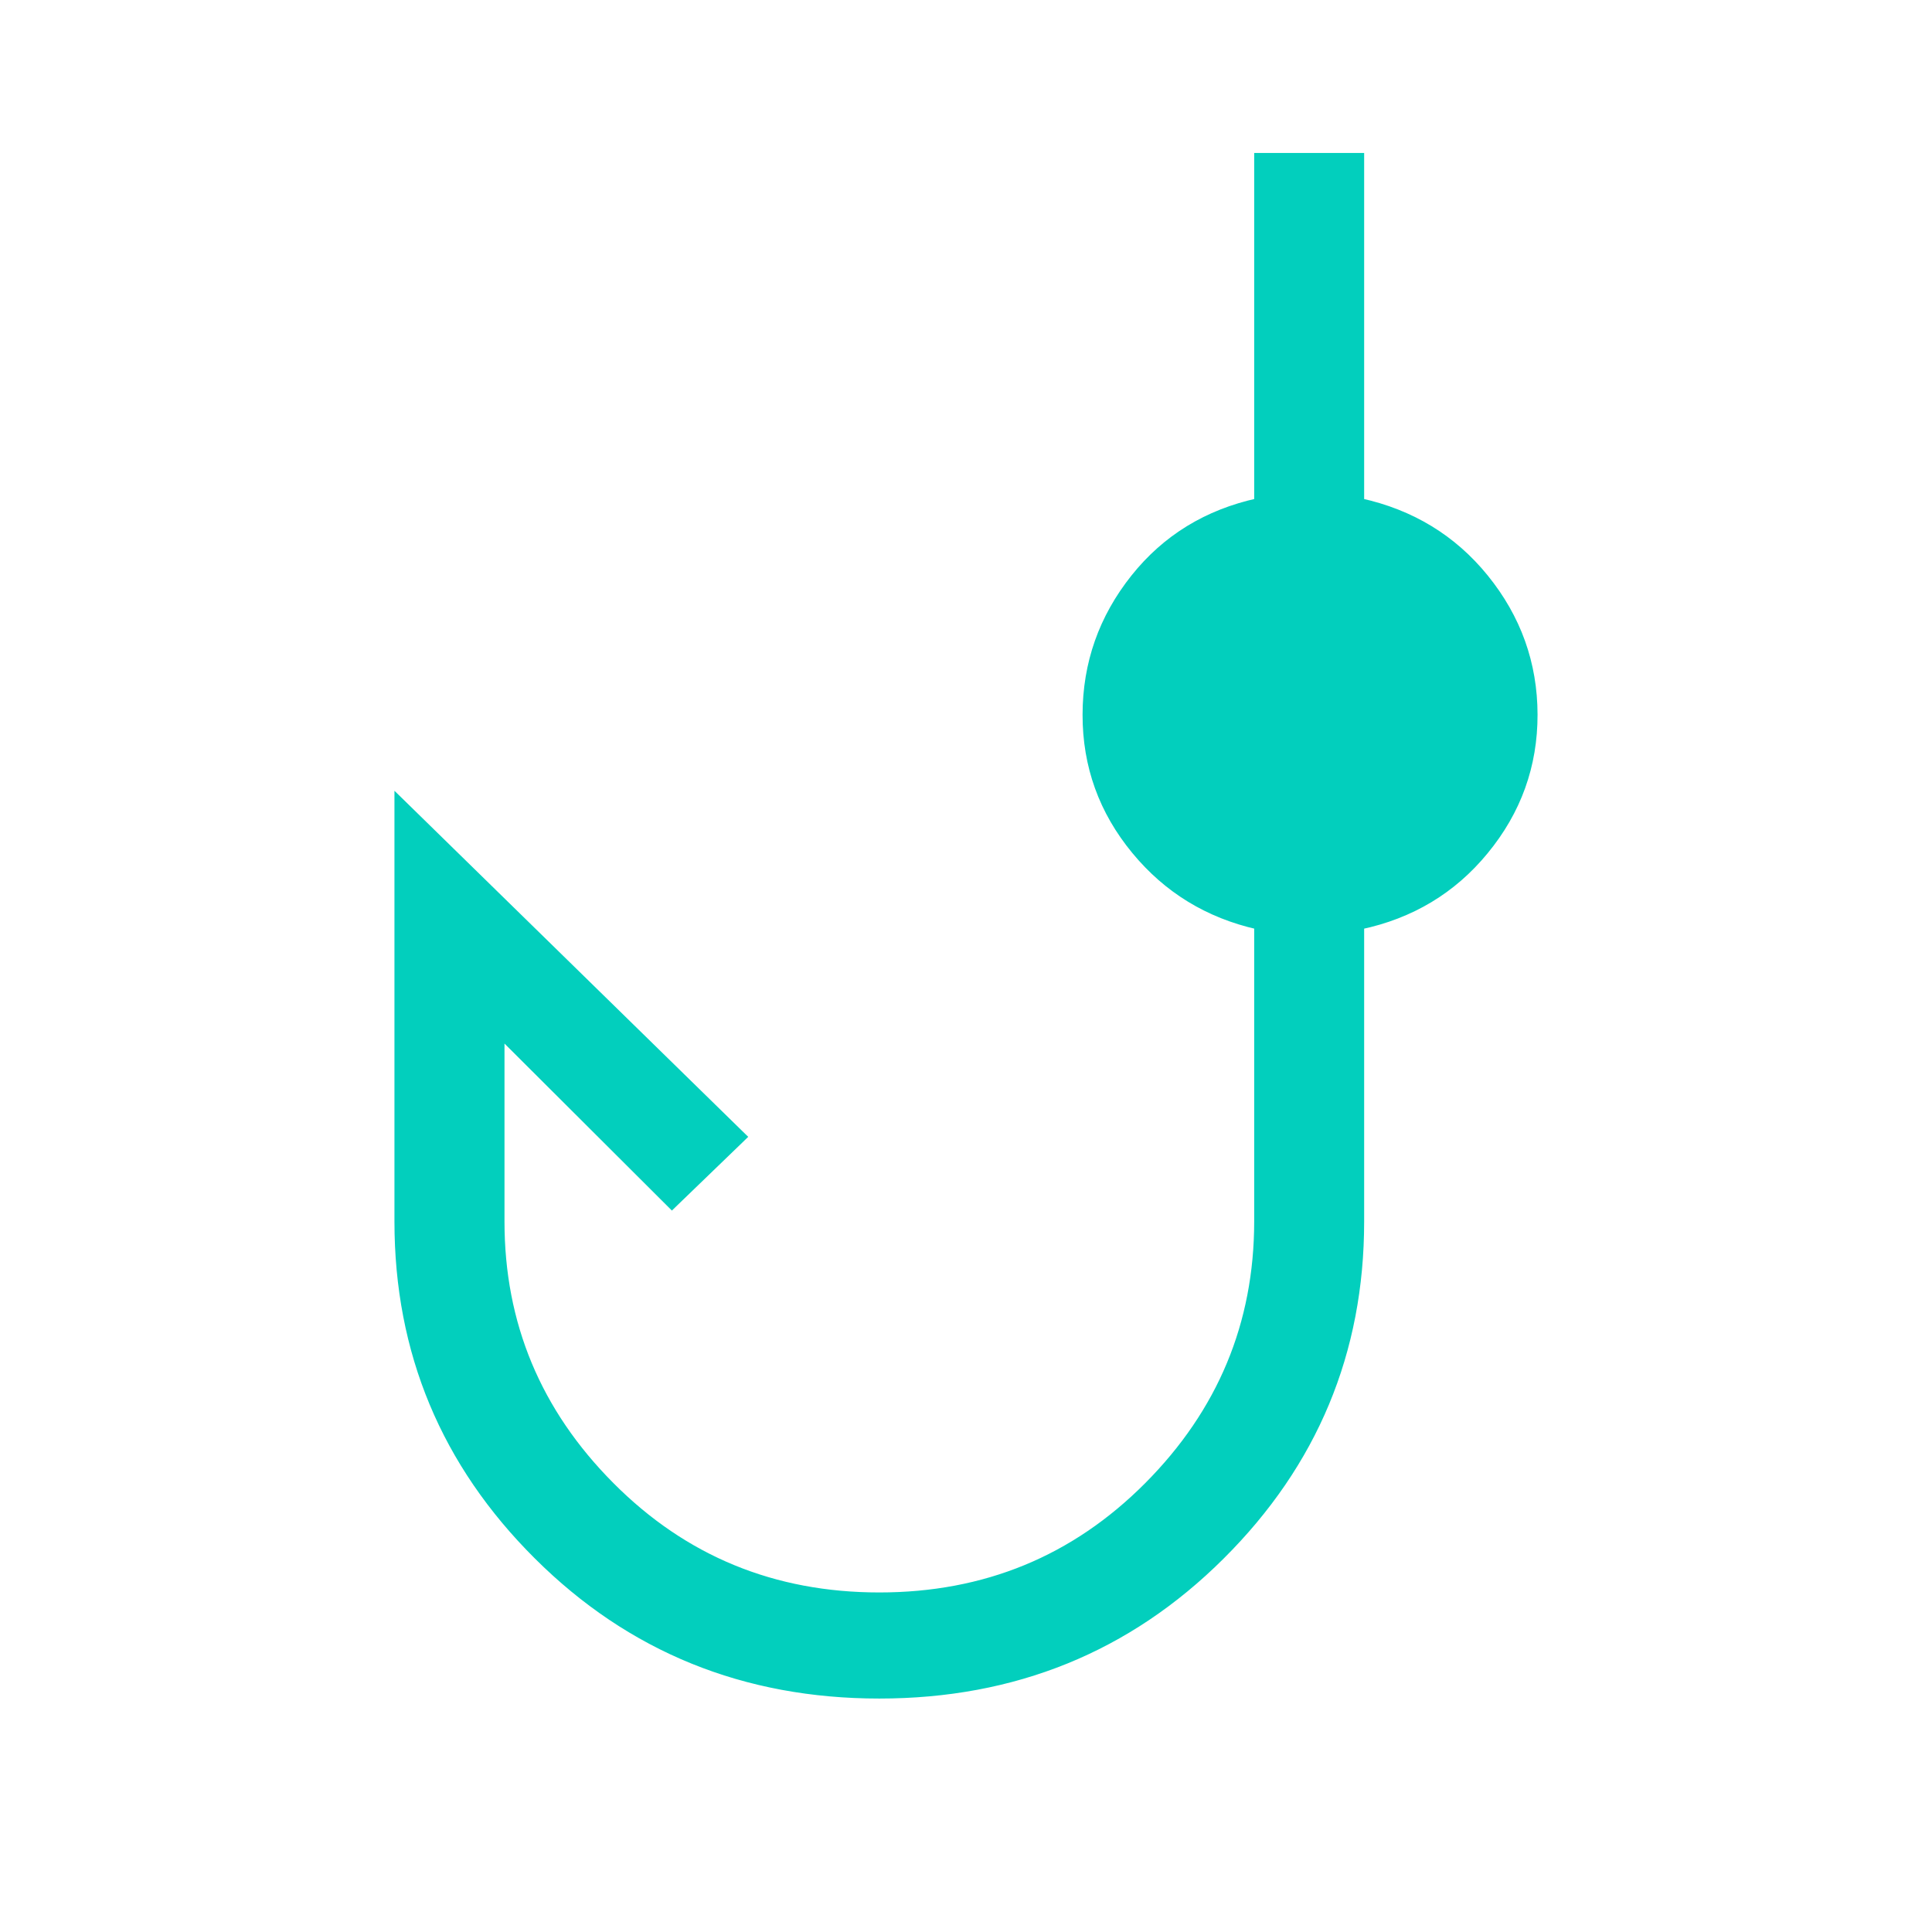<svg width="24" height="24" viewBox="0 0 24 24" fill="none" xmlns="http://www.w3.org/2000/svg">
<path d="M5.035 10.025L4.95 9.942V10.06V15.175C4.95 16.793 5.527 18.178 6.681 19.326C7.835 20.475 9.25 21.05 10.923 21.05C12.597 21.05 14.012 20.475 15.165 19.326C16.319 18.178 16.896 16.793 16.896 15.175V11.496C17.527 11.363 18.043 11.053 18.441 10.568C18.848 10.074 19.051 9.509 19.05 8.877C19.049 8.245 18.846 7.678 18.442 7.18C18.045 6.691 17.529 6.378 16.896 6.239V2V1.95H16.846H15.68H15.63V2V6.239C14.996 6.378 14.484 6.692 14.095 7.18C13.698 7.678 13.499 8.244 13.498 8.878C13.497 9.512 13.7 10.075 14.106 10.566C14.503 11.047 15.011 11.357 15.63 11.496V15.175C15.629 16.449 15.173 17.543 14.262 18.459C13.35 19.375 12.239 19.832 10.923 19.832C9.608 19.832 8.496 19.375 7.585 18.459C6.672 17.542 6.217 16.448 6.217 15.175V12.843L8.312 14.933L8.347 14.968L8.382 14.934L9.186 14.158L9.223 14.122L9.186 14.086L5.035 10.025Z" fill="#02CFBD" stroke="#02CFBD" stroke-width="0.1"/>
</svg>
